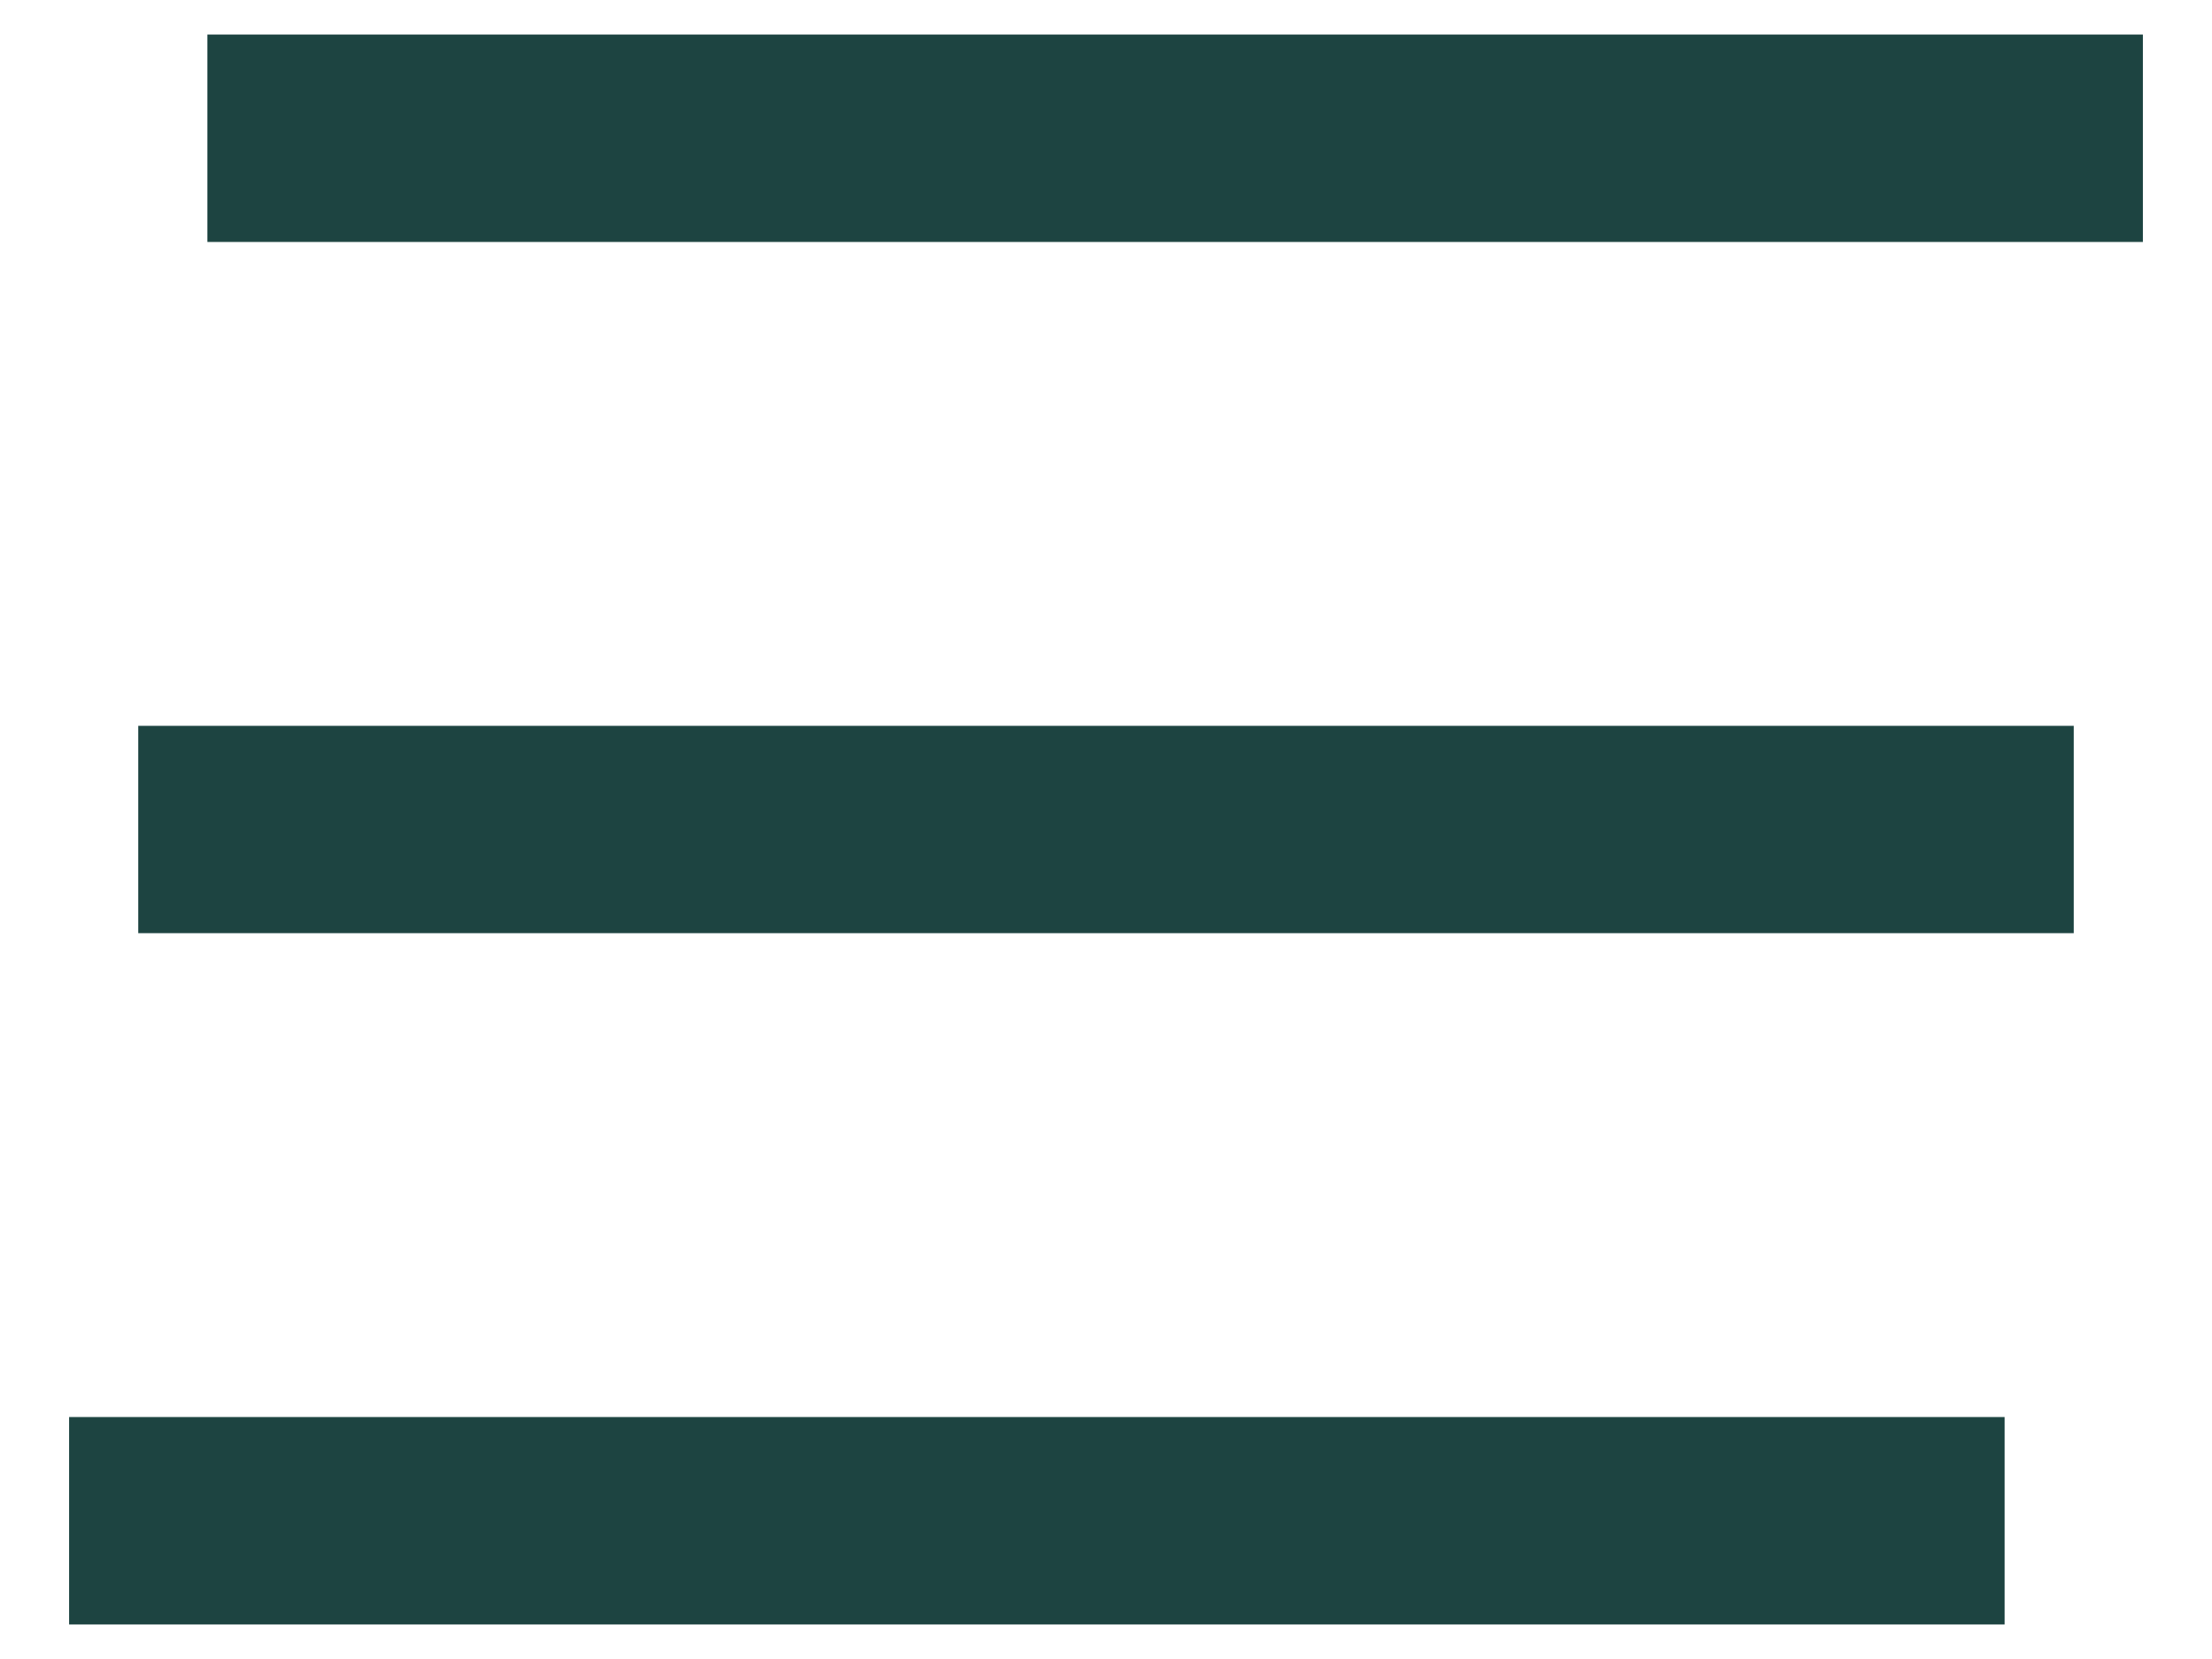 <svg width="16" height="12" viewBox="0 0 16 12" fill="none" xmlns="http://www.w3.org/2000/svg">
<path d="M1 6H15M1.5 1H15.5M0.5 11H14.5" stroke="#1D4441" stroke-width="1.5" stroke-linejoin="round"/>
</svg>
